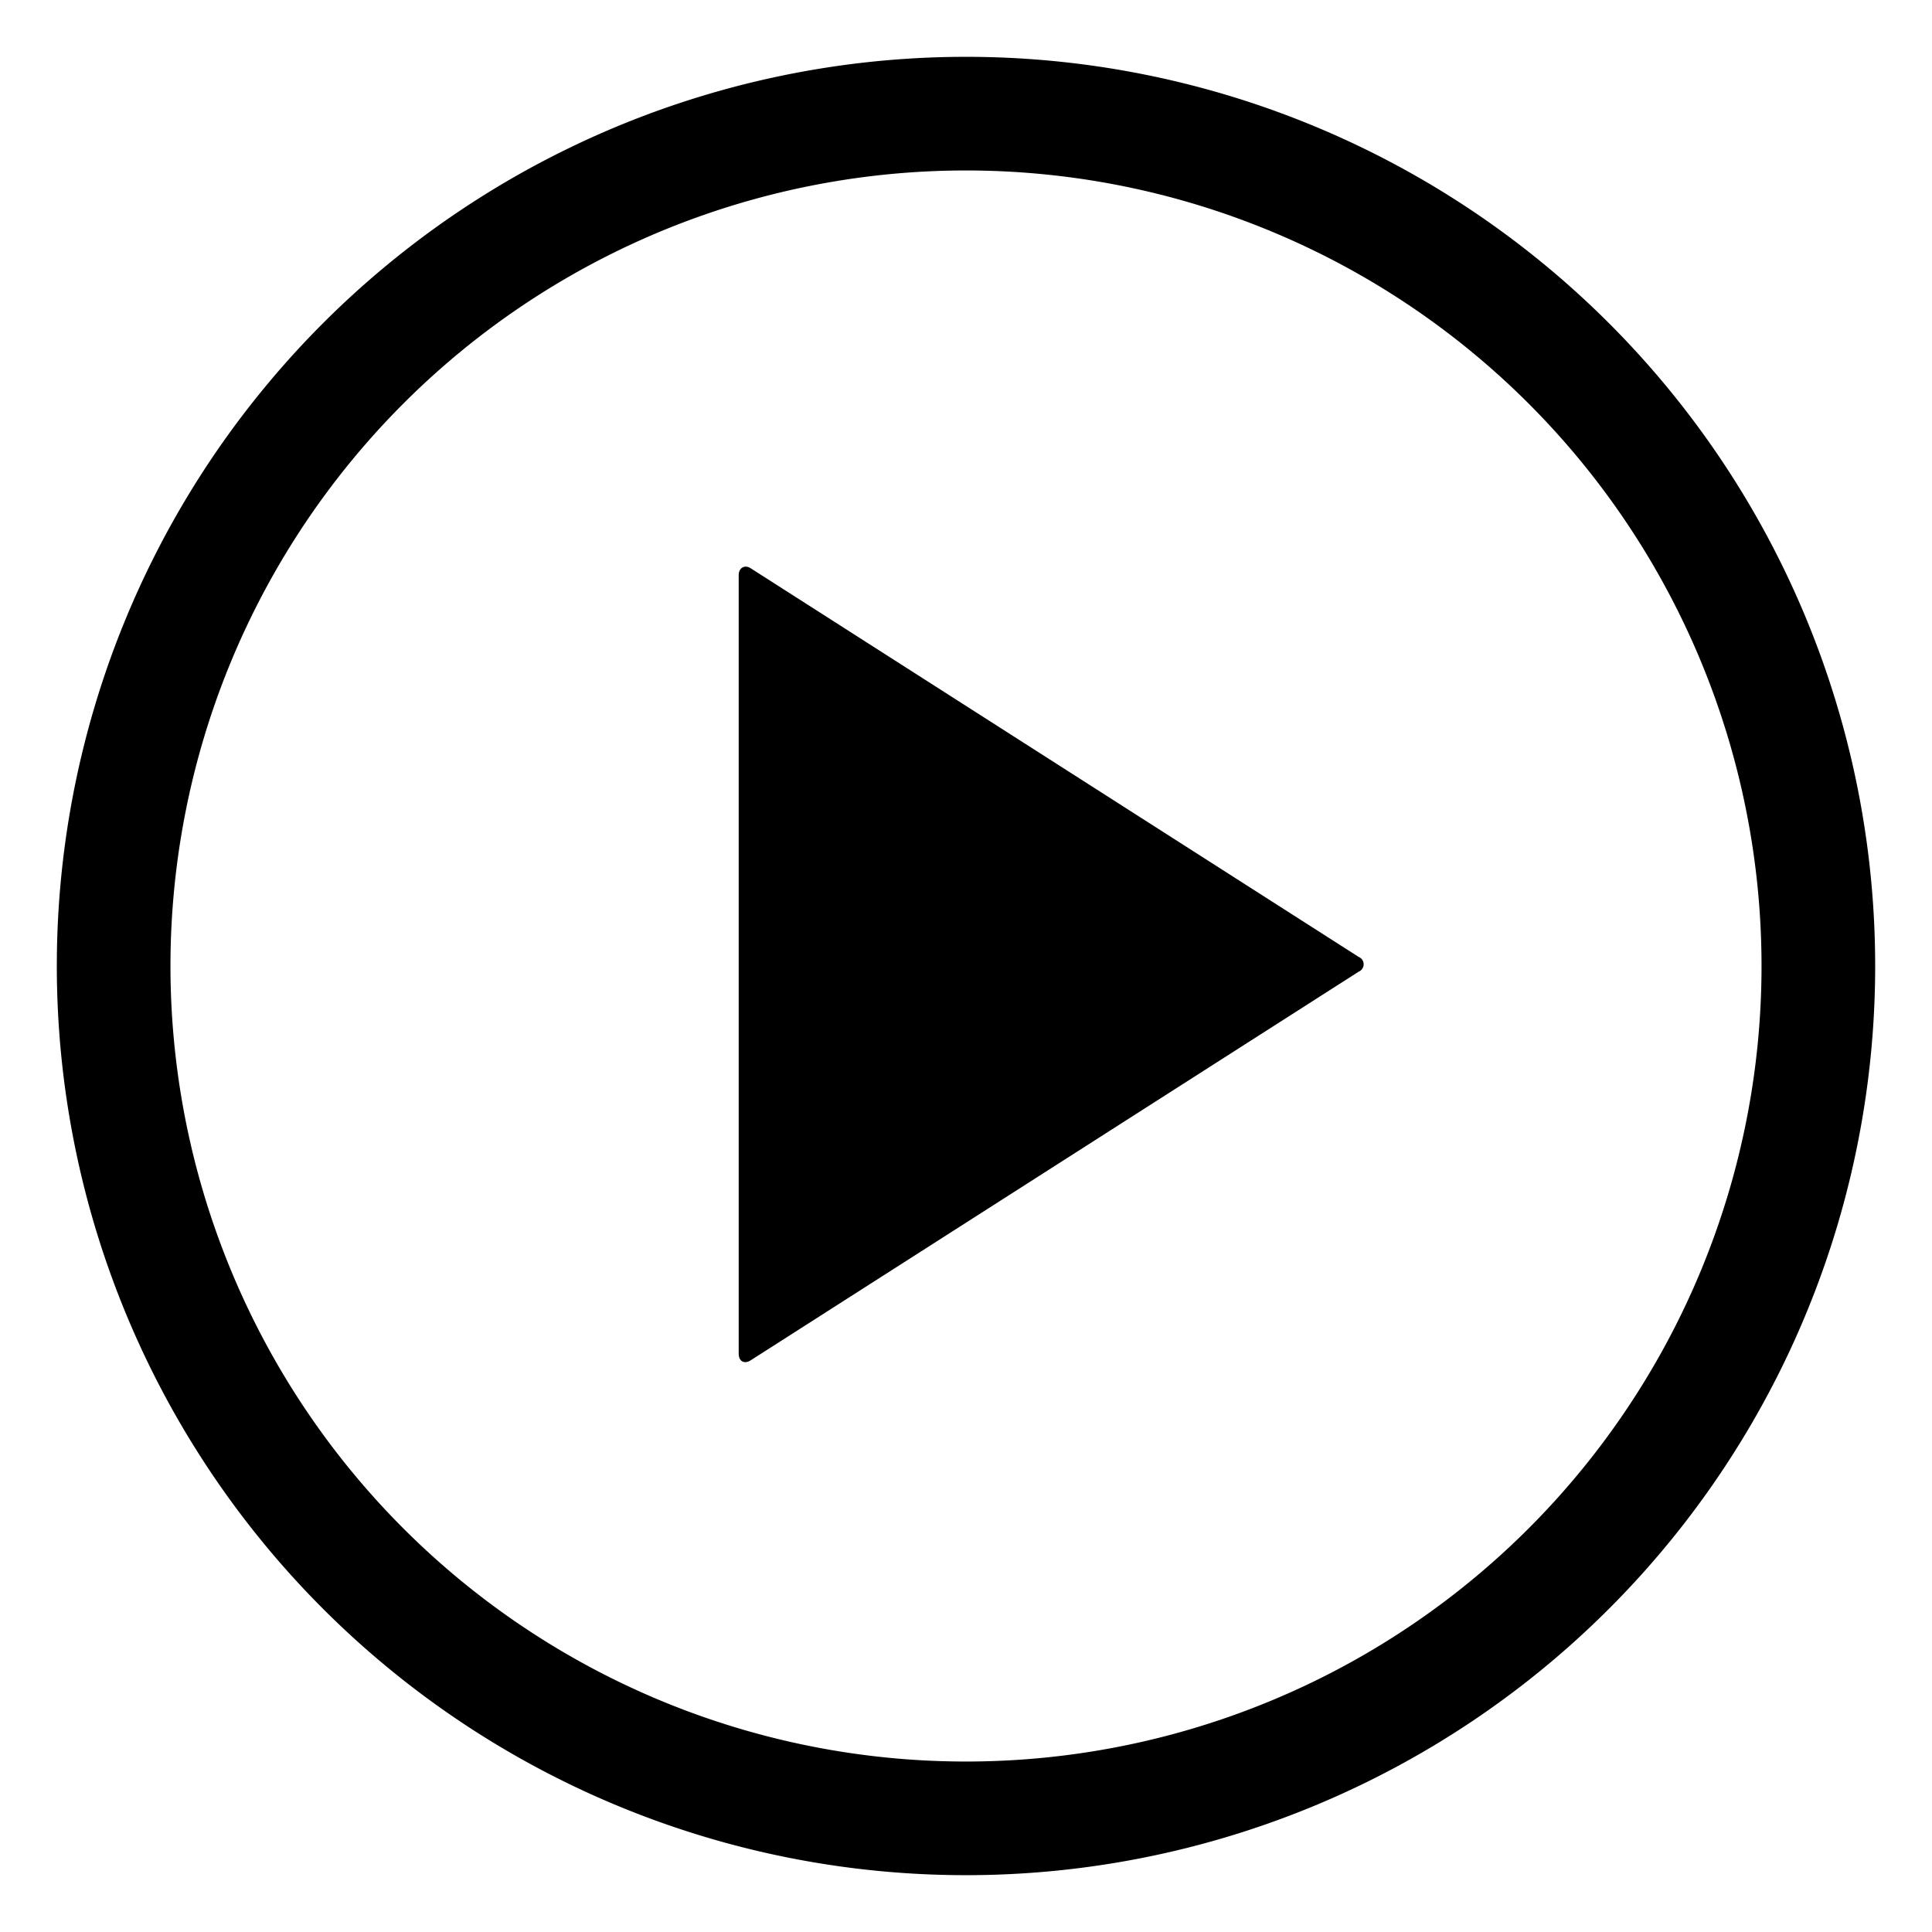 <svg xmlns="http://www.w3.org/2000/svg" viewBox="0 0 34 34"><!-- title removed by grunt task --><g id="6536209d-ebbf-4616-9a52-dfcde9898f9c" data-name="podcast_play"><path d="M17,1A16,16,0,1,0,33,17,16,16,0,0,0,17,1Zm0,30A14,14,0,1,1,31,17,14,14,0,0,1,17,31Z"/><path d="M13.21,10c-.11-.07-.21,0-.21.12v13.7c0,.14.1.19.21.12l10.7-6.84a.14.14,0,0,0,0-.26Z"/></g></svg>